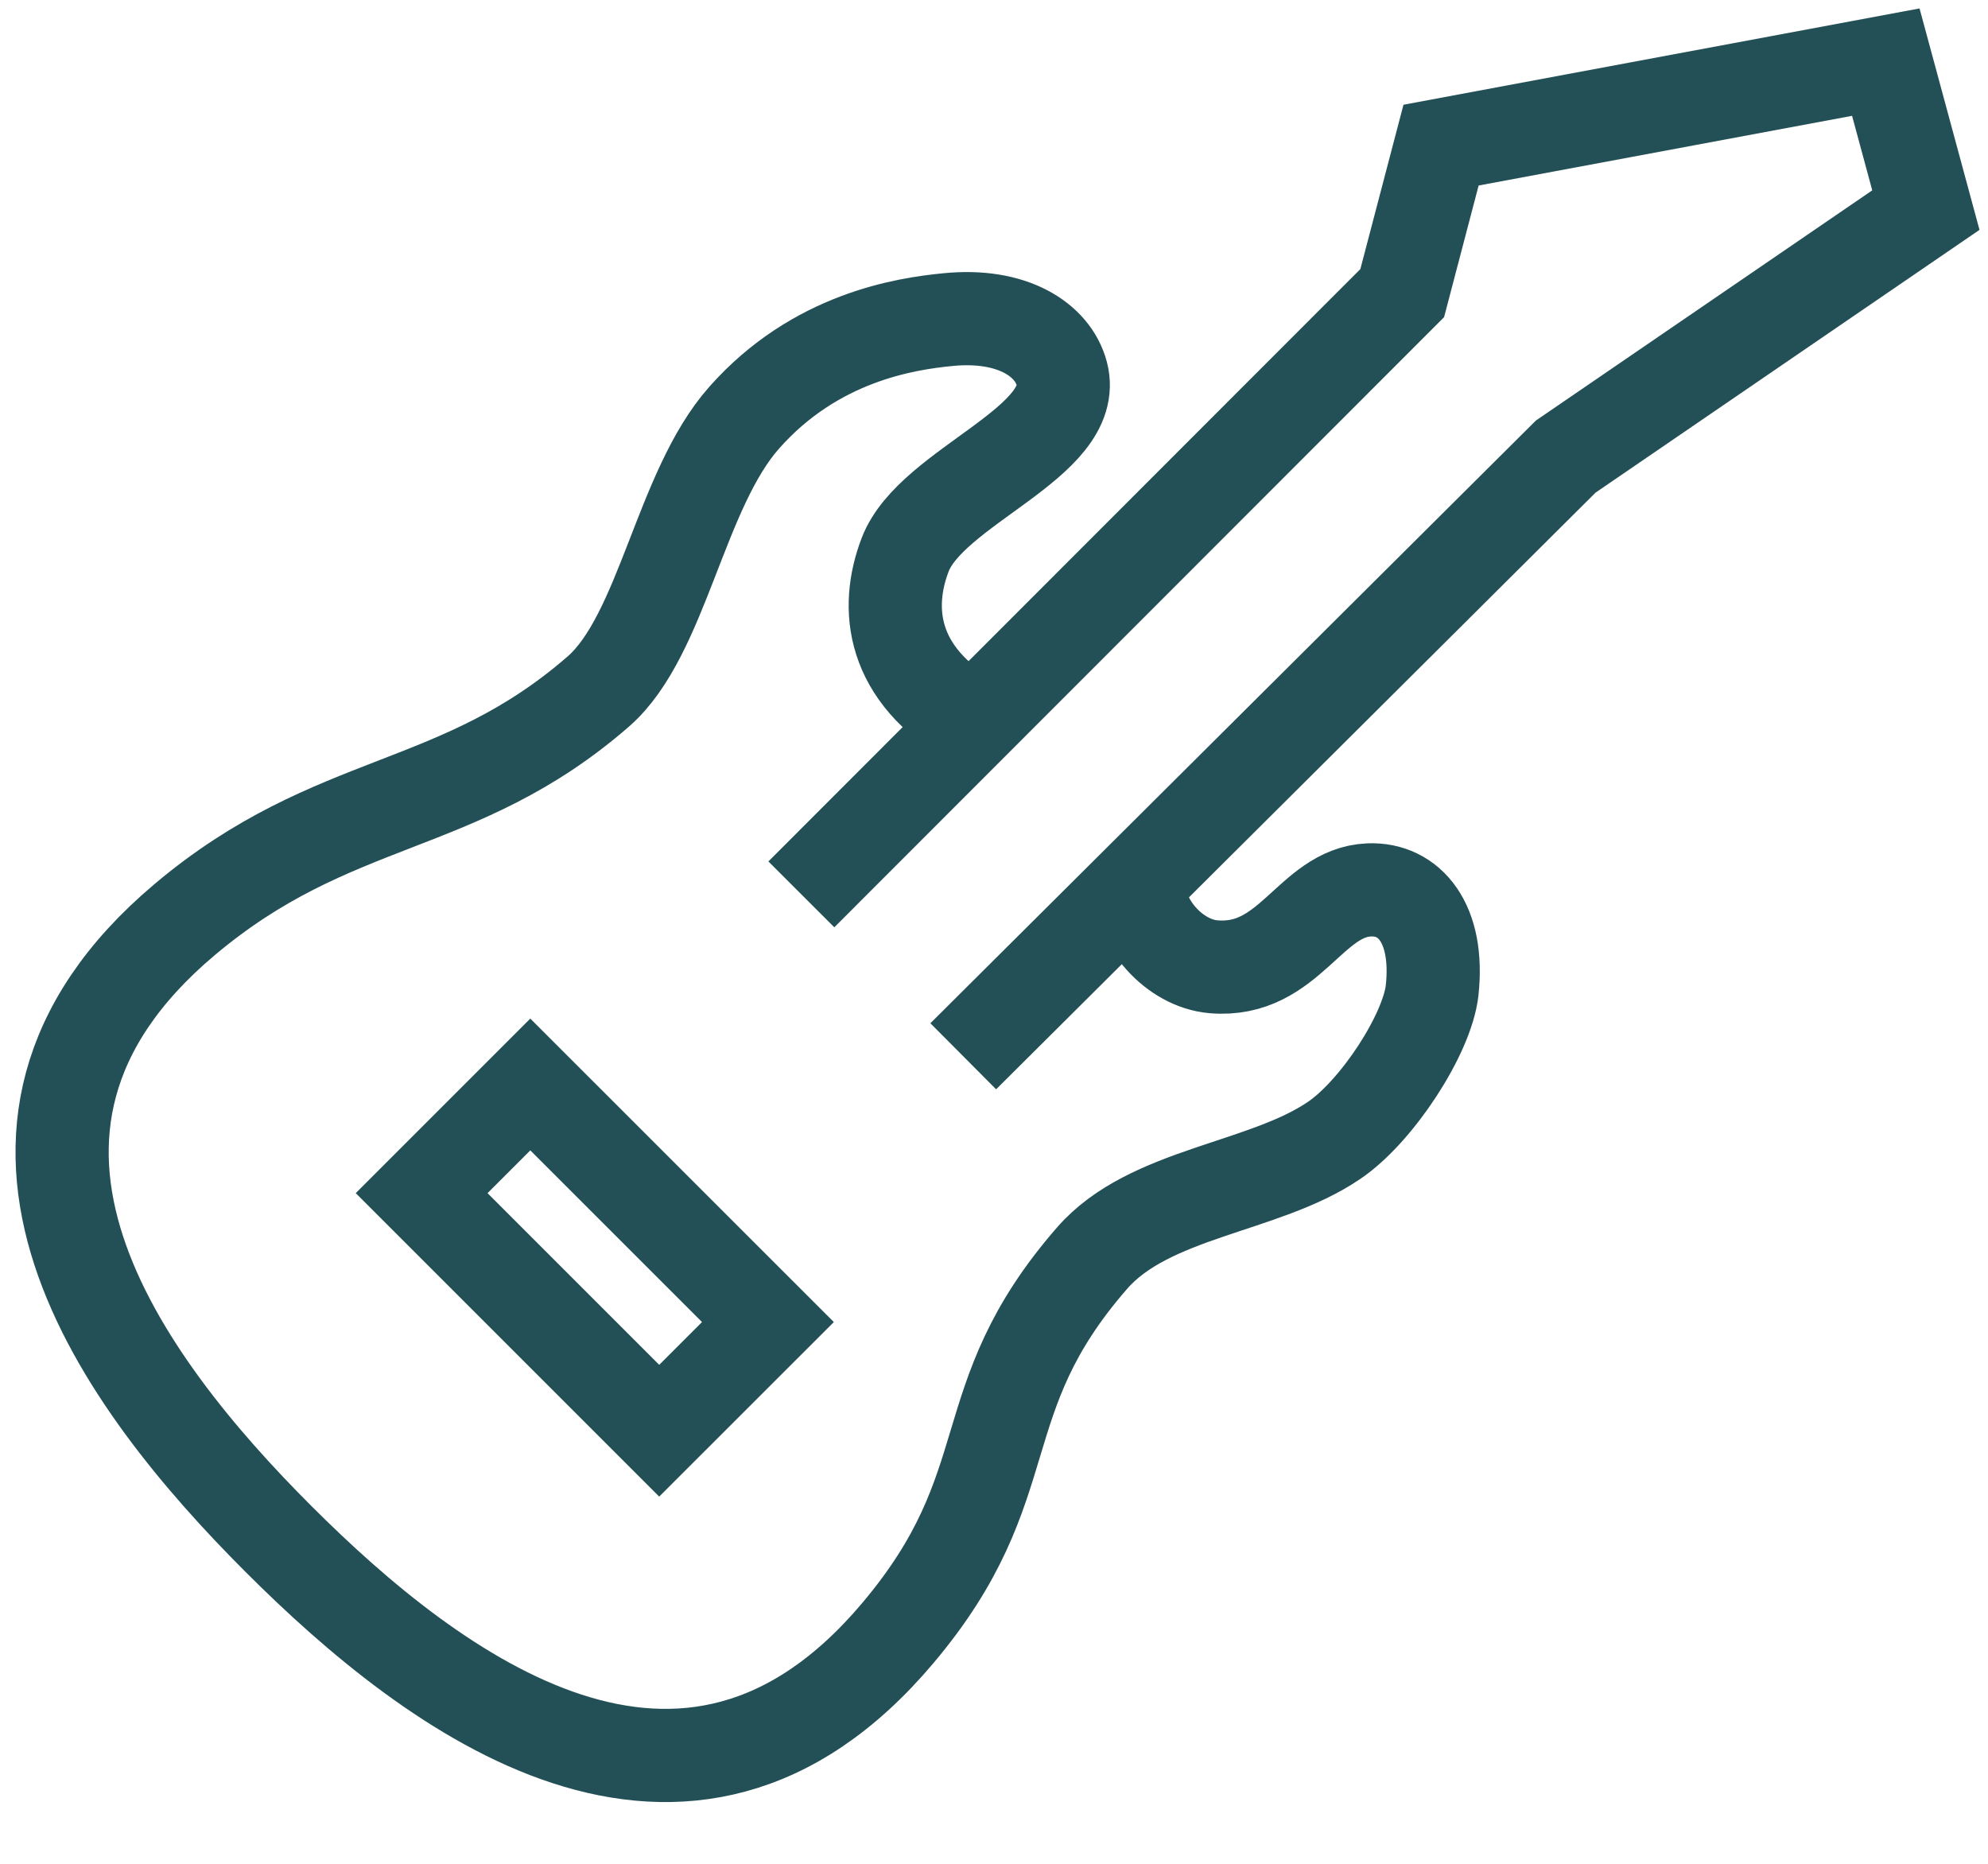 <svg width="32" height="30" viewBox="0 0 32 30" fill="none" xmlns="http://www.w3.org/2000/svg">
    <path d="M8.536 17.456L6.787 19.205L10.611 23.029L12.361 21.28L8.536 17.456Z" stroke="#235056"
          stroke-width="1.5" stroke-miterlimit="10"/>
    <path d="M12.899 14.396L22.571 4.718L23.196 2.336L30.355 1L31 3.382L25.203 7.349L15.505 17.002"
          stroke="#235056" stroke-width="1.5" stroke-miterlimit="10"/>
    <path d="M15.676 11.62C14.334 10.856 14.242 9.784 14.57 8.929C14.992 7.823 17.38 7.119 17.091 6.014C16.946 5.468 16.294 5.04 15.255 5.145C14.577 5.211 13.123 5.428 11.978 6.724C10.945 7.889 10.669 10.218 9.636 11.126C7.379 13.094 5.372 12.778 2.97 14.804C-1.083 18.219 1.977 22.266 4.484 24.773C6.991 27.279 11.037 30.339 14.452 26.286C16.479 23.884 15.571 22.555 17.578 20.252C18.499 19.193 20.341 19.127 21.473 18.357C22.164 17.89 22.973 16.647 23.052 15.943C23.17 14.857 22.683 14.298 22.039 14.324C21.084 14.363 20.762 15.666 19.532 15.561C18.907 15.508 18.321 14.857 18.334 14.225"
          stroke="#235056" stroke-width="1.5" stroke-miterlimit="10"/>
</svg>
